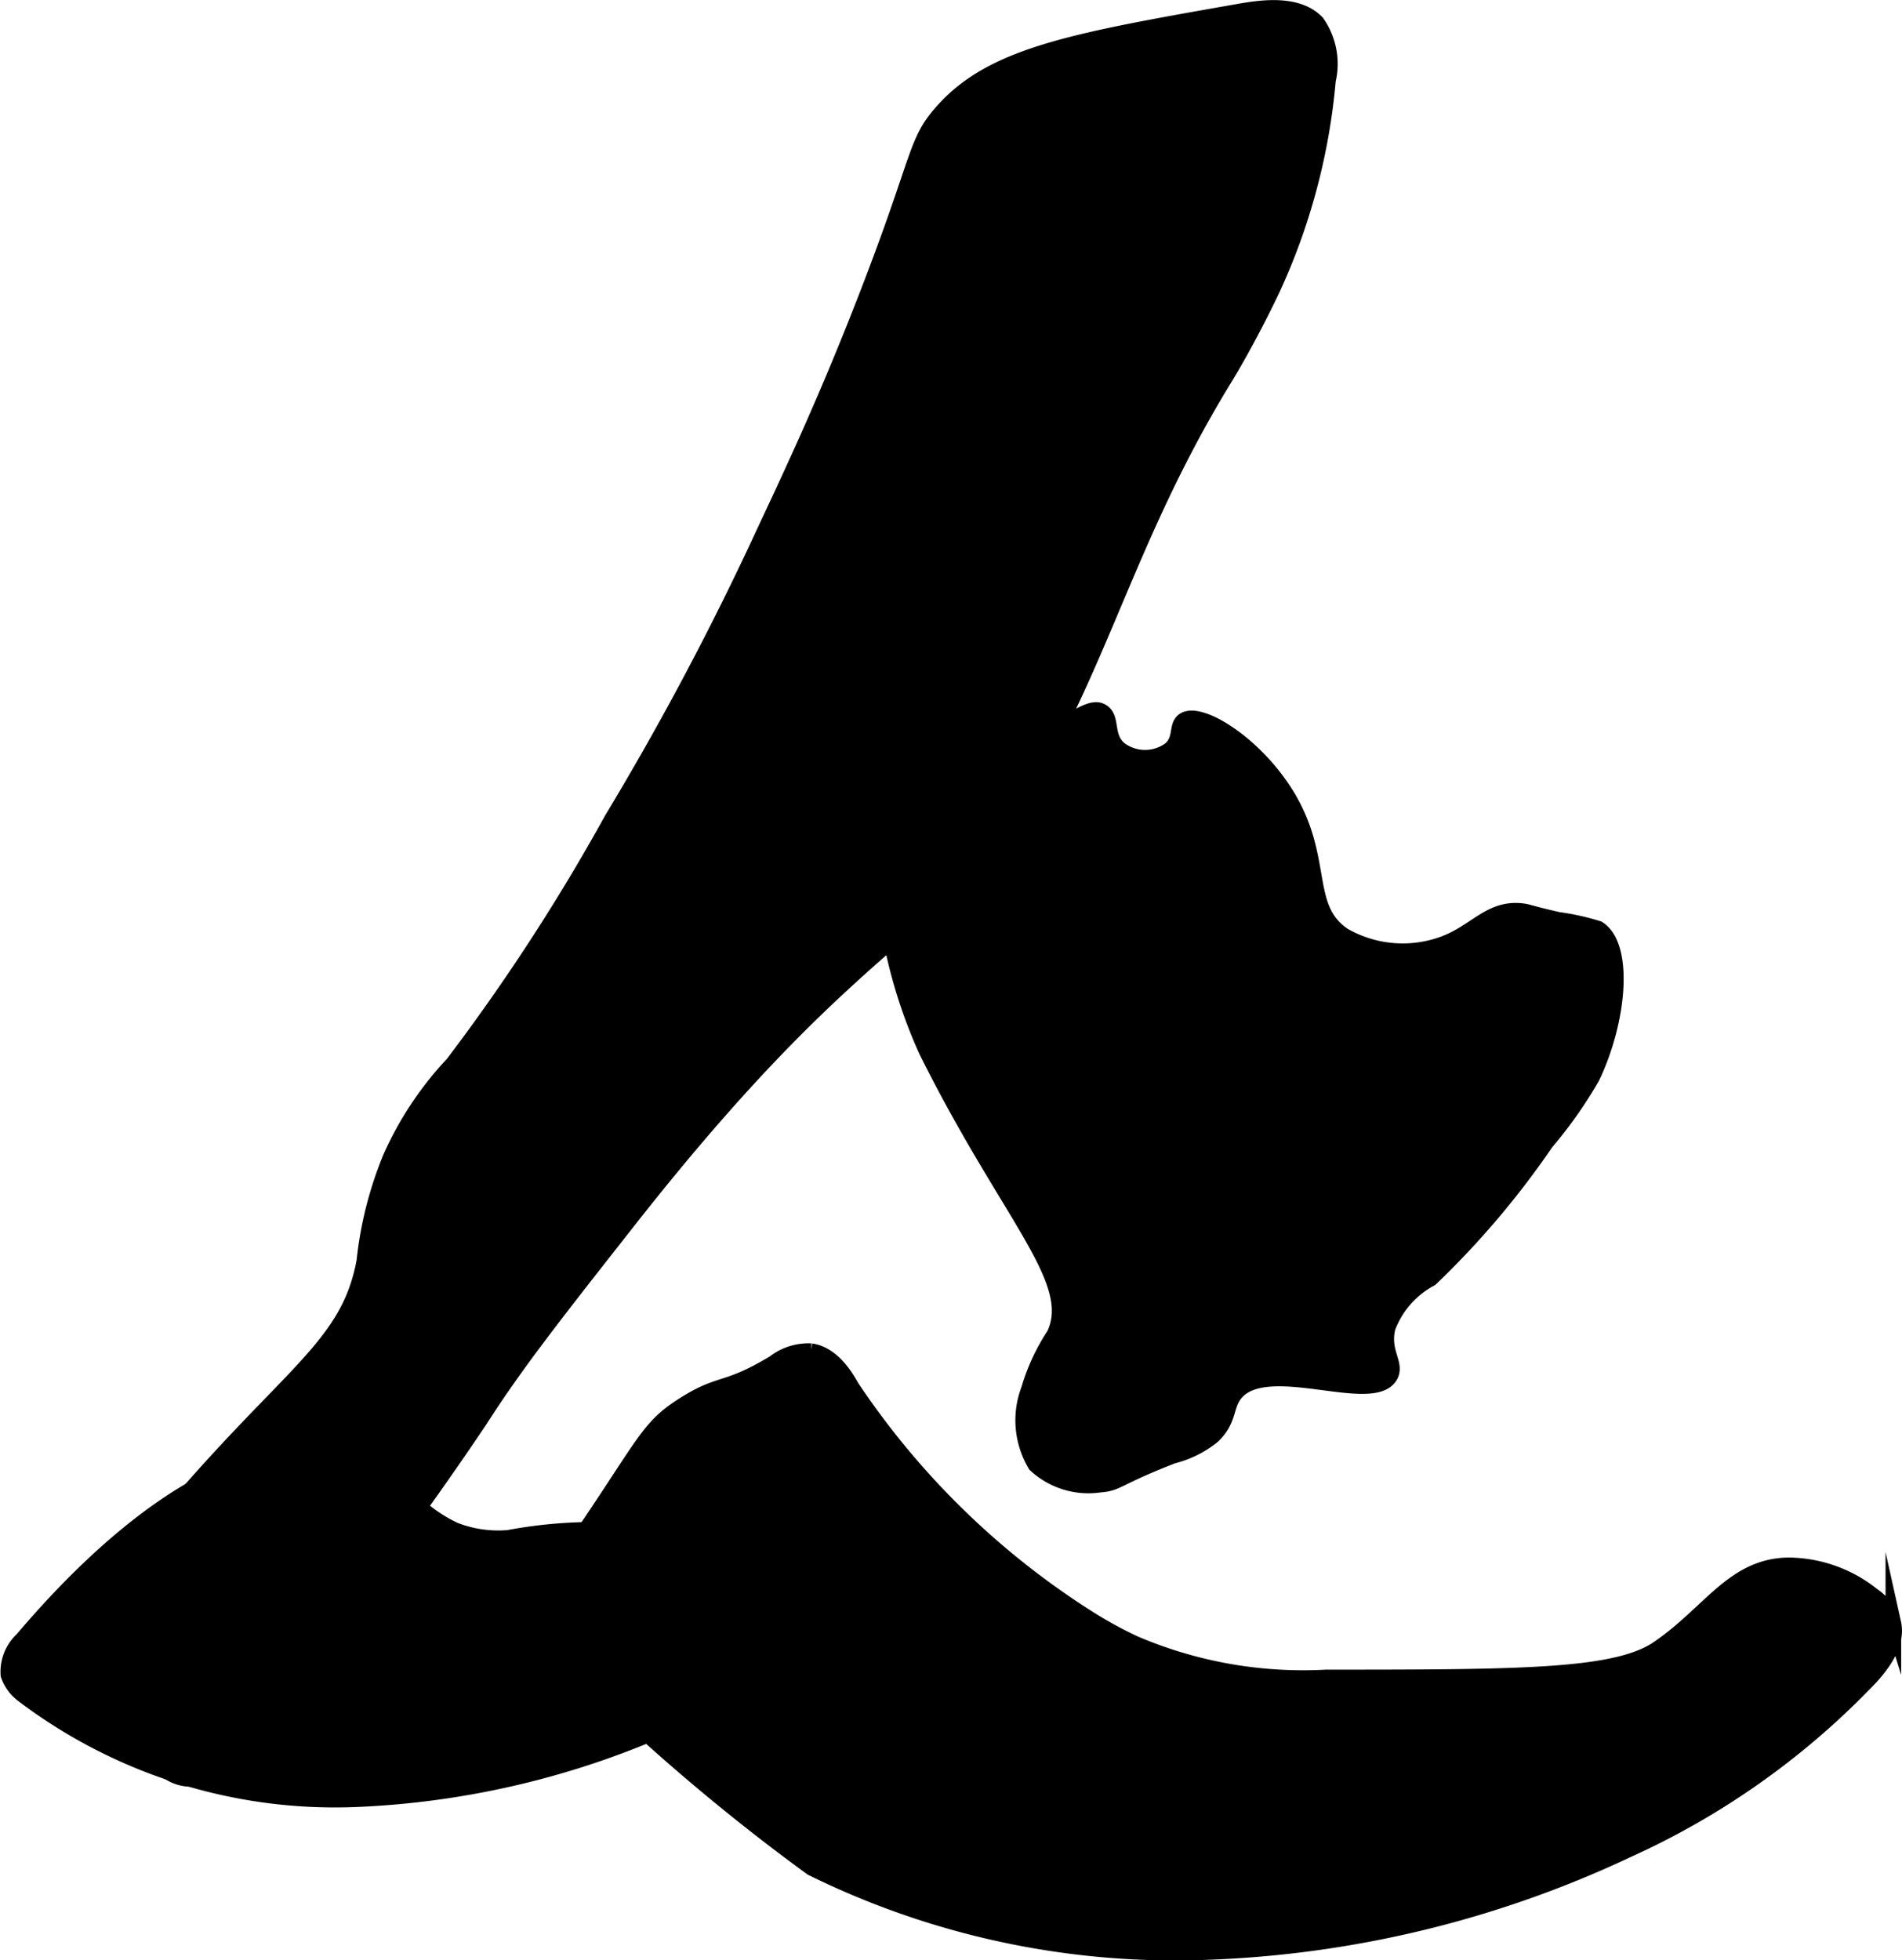 <?xml version="1.0" encoding="UTF-8"?>
<svg xmlns="http://www.w3.org/2000/svg"
     version="1.1"
     width="6.445mm"
     height="6.641mm"
     viewBox="0 0 18.27 18.824">
   <defs>
      <style type="text/css"><![CDATA[
      .a {
        stroke: #000;
        stroke-miterlimit: 10;
        stroke-width: 0.15px;
      }
    ]]></style>
   </defs>
   <path class="a"
         d="M7.351,5.089A28.442,28.442,0,0,1,5.879,7.867,19.51,19.51,0,0,1,4.351,10.217a3.225,3.225,0,0,0-.6.903,3.596,3.596,0,0,0-.251.991c-.167.918-.852,1.118-2.298,2.957-.5.636-.712.986-.593,1.257.12.274.497.278.967.659a.379.379,0,0,0,.252.101.428.428,0,0,0,.274-.188,31.518,31.518,0,0,0,2.509-3.261c.34-.531.7-.99,1.421-1.907,2.395-3.049,2.986-2.629,3.979-4.447.634-1.162.914-2.289,1.766-3.672.002-.004.213-.346.447-.839a6.04,6.04,0,0,0,.532-2,.691.691,0,0,0-.106-.553C12.462.019,12.106.075,11.904.11,10.34.385,9.557.522,9.074,1.047c-.29.315-.212.412-.745,1.787C7.954,3.803,7.627,4.501,7.351,5.089Z"/>
   <path class="a"
         d="M2.649,14.004c-0,0-.967.014-2.435,1.744a.42.42,0,0,0-.133.338.397.397,0,0,0,.139.191,4.961,4.961,0,0,0,3.204,1.003,8.205,8.205,0,0,0,3.352-.872c.341-.17.711-.39.745-.723a.961.961,0,0,0-.532-.809,4.509,4.509,0,0,0-2.106-.106,1.149,1.149,0,0,1-.517-.075,1.401,1.401,0,0,1-.483-.372A1.714,1.714,0,0,0,2.649,14.004Z"/>
   <path class="a"
         d="M8.901,10.094c.796,1.599,1.471,2.202,1.227,2.724a1.959,1.959,0,0,0-.245.527.829.829,0,0,0,.064.723.748.748,0,0,0,.617.191c.178-.013.154-.065.702-.277a.998.998,0,0,0,.383-.191c.163-.157.119-.285.213-.404.294-.374,1.315.117,1.489-.17.071-.117-.08-.229-.021-.468a.885.885,0,0,1,.412-.469,8.221,8.221,0,0,0,1.108-1.307,4.176,4.176,0,0,0,.443-.629c.264-.553.319-1.261.058-1.425a2.313,2.313,0,0,0-.383-.085c-.286-.065-.285-.077-.352-.084-.305-.034-.44.204-.755.318a1.141,1.141,0,0,1-.957-.085c-.416-.283-.143-.783-.611-1.446-.31-.439-.778-.715-.921-.618-.075.051-.019.177-.128.276a.407.407,0,0,1-.489.001c-.144-.12-.064-.297-.17-.362-.091-.056-.23.026-.827.438-.571.394-.642.457-.84.516a.608.608,0,0,0-.269.111.852.852,0,0,0-.149.733A4.795,4.795,0,0,0,8.901,10.094Z"/>
   <path class="a"
         d="M5.347,15.1a.628.628,0,0,0-.138.394.689.689,0,0,0,.254.446,19.659,19.659,0,0,0,2.334,2,7.89,7.89,0,0,0,3.766.809,10.329,10.329,0,0,0,4.064-.979A7.452,7.452,0,0,0,17.904,16.174c.15-.15.331-.368.283-.584a.497.497,0,0,0-.198-.266,1.305,1.305,0,0,0-.808-.29c-.533.006-.754.459-1.255.8-.406.276-1.334.276-3.191.277a4.12,4.12,0,0,1-1.838-.326,3.971,3.971,0,0,1-.418-.227,7.68,7.68,0,0,1-2.298-2.234c-.047-.082-.175-.315-.39-.347a.536.536,0,0,0-.355.113c-.471.283-.507.174-.865.401C6.186,13.734,6.203,13.875,5.347,15.1Z"/>
</svg>
